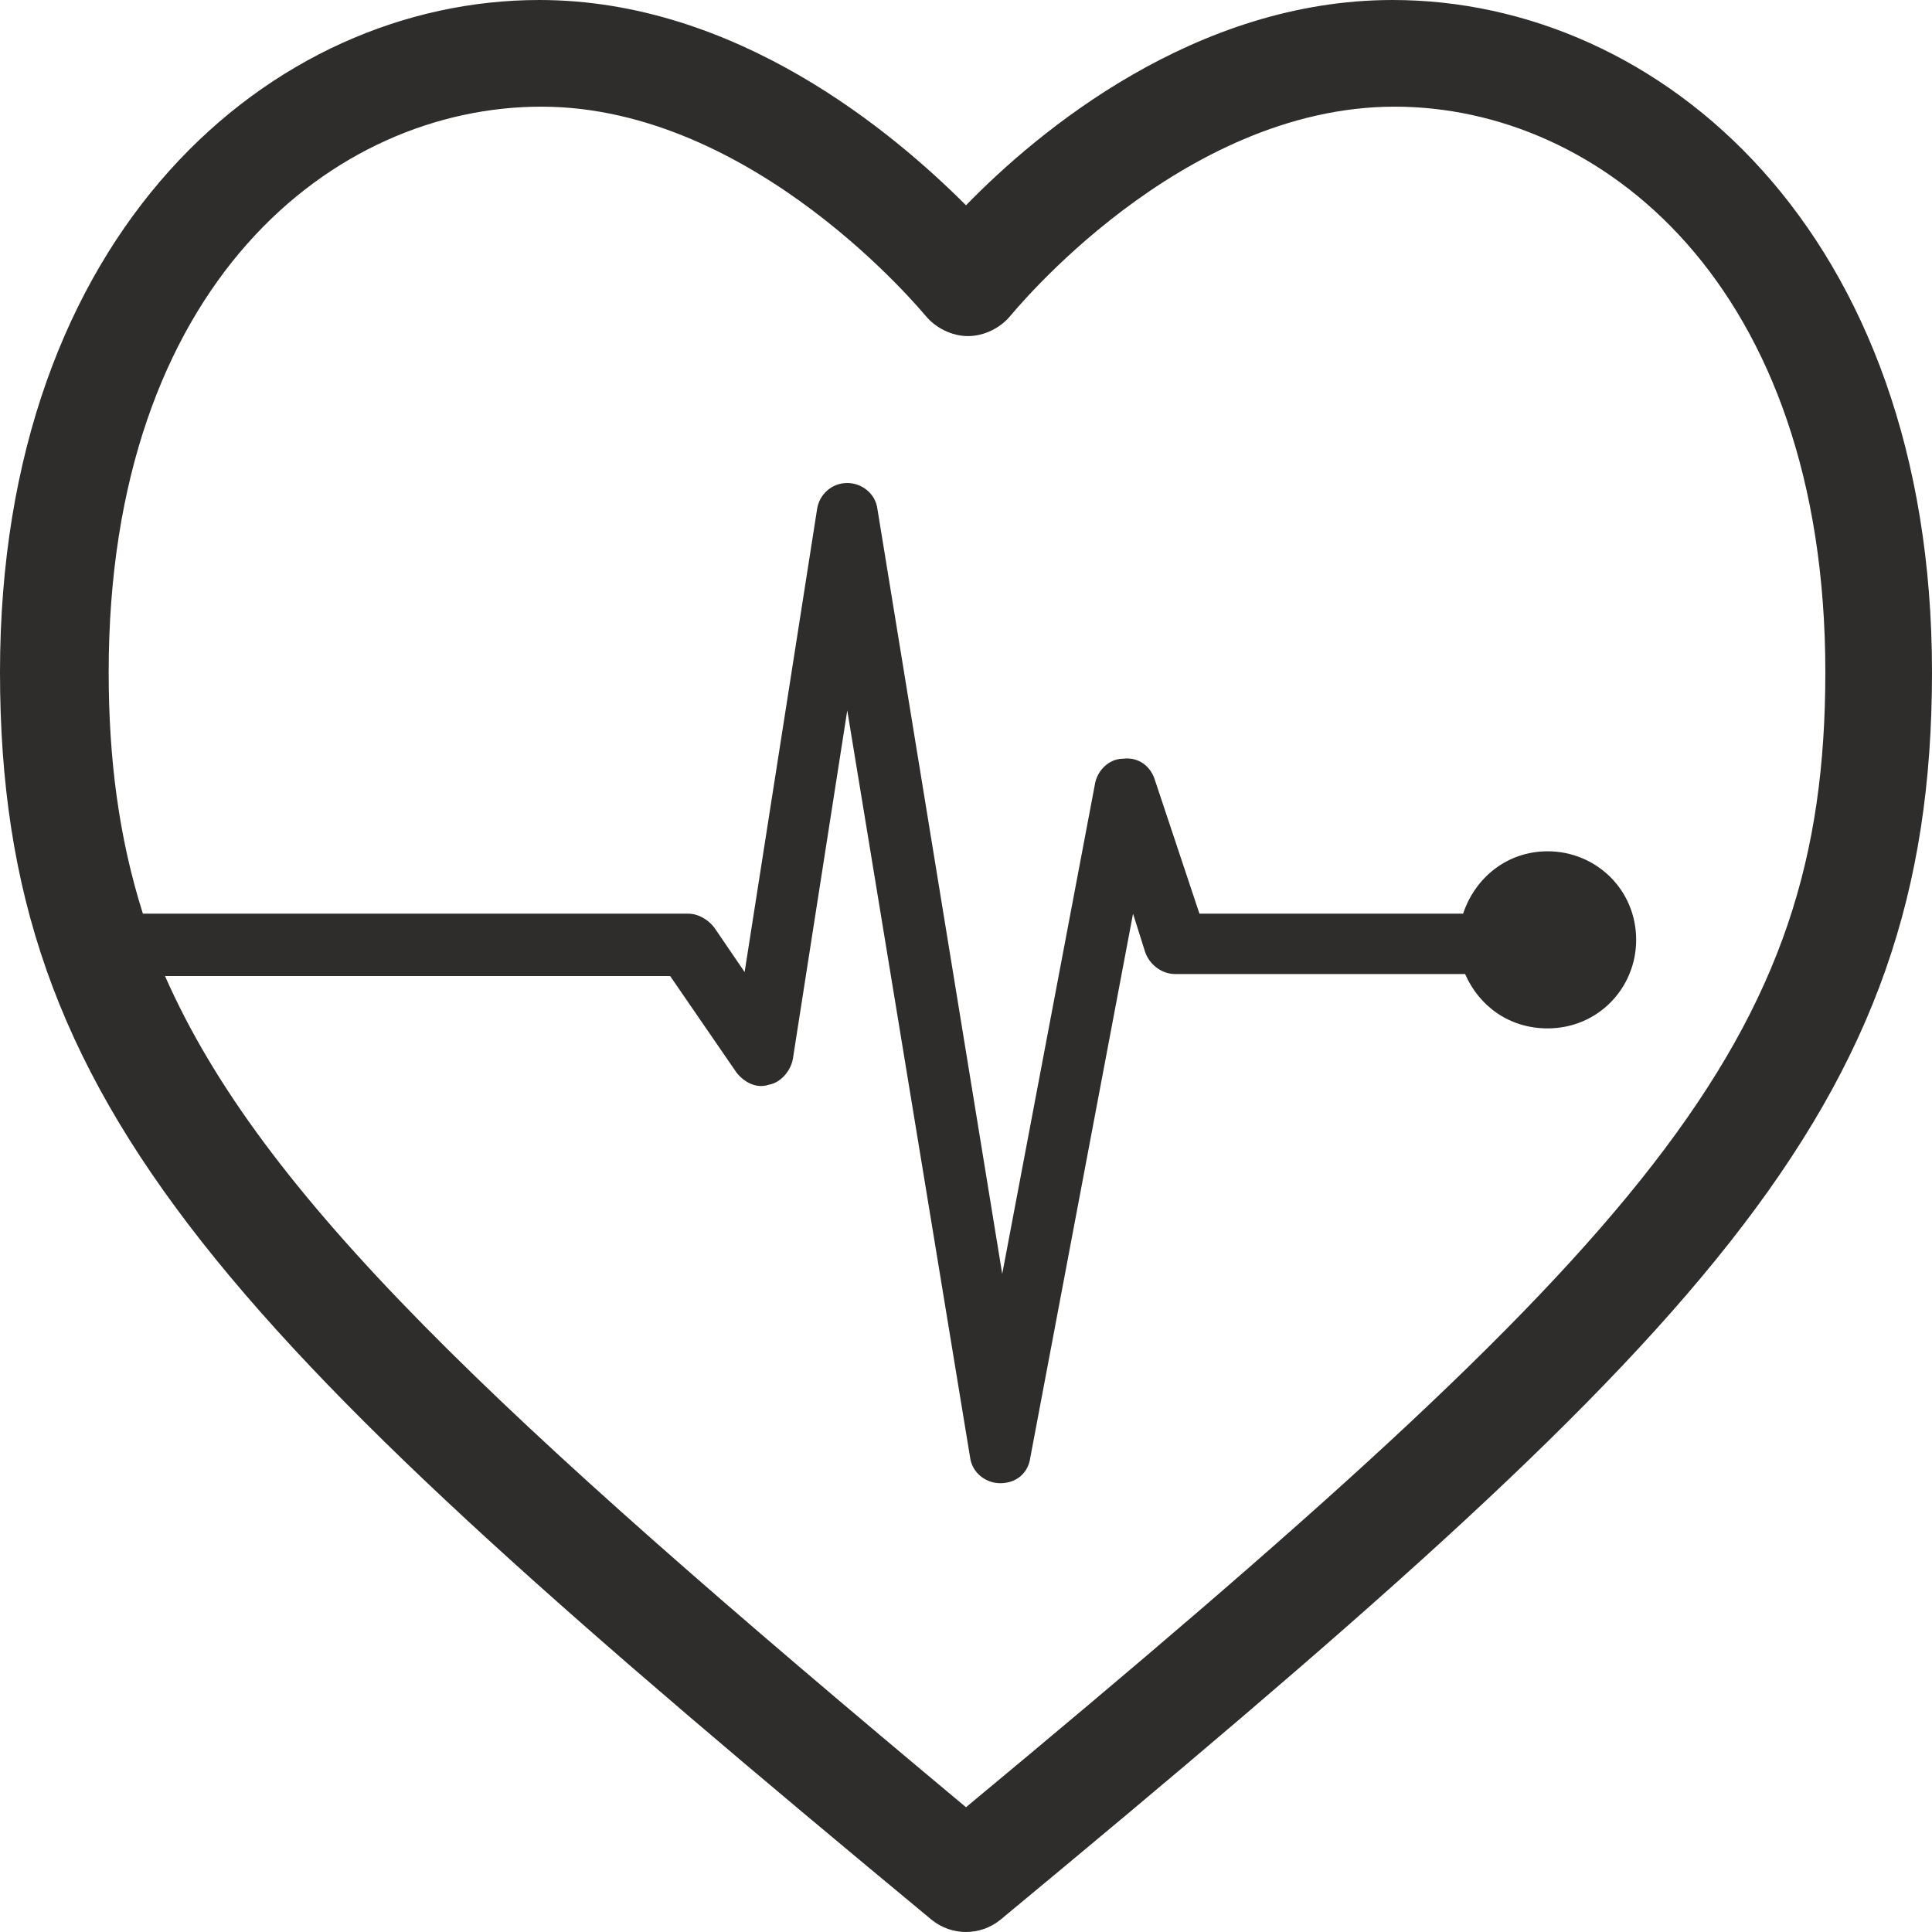 <?xml version="1.0" encoding="UTF-8" standalone="no"?><svg xmlns="http://www.w3.org/2000/svg" xmlns:xlink="http://www.w3.org/1999/xlink" fill="#2e2d2c" height="96" preserveAspectRatio="xMidYMid meet" version="1" viewBox="-253.0 349.0 96.0 96.0" width="96" zoomAndPan="magnify"><g id="change1_1"><path d="M-162.3,382.4c0,18.3-8.6,28.1-42.7,56.4c-23.6-19.7-35-30.4-39.8-41.3h25.1l3.3,4.8c0.4,0.5,1,0.8,1.6,0.6 c0.6-0.1,1.1-0.7,1.2-1.3l2.7-17.3l6.1,37.1c0.1,0.8,0.8,1.3,1.5,1.3h0c0.8,0,1.4-0.5,1.5-1.3l5.1-27l0.6,1.9 c0.2,0.6,0.8,1.1,1.5,1.1h14.4c0.7,1.6,2.2,2.7,4.1,2.7c2.5,0,4.4-2,4.4-4.4c0-2.5-2-4.4-4.4-4.4c-2,0-3.6,1.3-4.2,3.1h-13.1 l-2.2-6.6c-0.2-0.7-0.8-1.2-1.6-1.1c-0.7,0-1.3,0.6-1.4,1.3l-4.6,24.3l-6.2-38c-0.1-0.8-0.8-1.3-1.5-1.3h0c-0.8,0-1.4,0.6-1.5,1.3 l-3.6,23l-1.5-2.2c-0.3-0.4-0.8-0.7-1.3-0.7h-27.1c-1.2-3.8-1.7-7.7-1.7-12c0-19.3,11.2-28.1,21.5-28.1c10.6,0,19,10.3,19.1,10.4 c0.5,0.6,1.3,1,2.1,1h0c0.8,0,1.6-0.4,2.1-1c0.1-0.1,8.4-10.4,19.1-10.4C-173.5,354.3-162.3,363.1-162.3,382.4 M-157,382.4 c0-21.9-13.5-33.4-26.8-33.4c-9.8,0-17.6,6.5-21.2,10.2c-3.6-3.6-11.4-10.2-21.2-10.2c-13.3,0-26.8,11.5-26.8,33.4 c0,21.8,11.3,33,46.3,62c0.5,0.4,1.1,0.6,1.7,0.6s1.2-0.2,1.7-0.6C-168.3,415.4-157,404.2-157,382.4"/></g></svg>